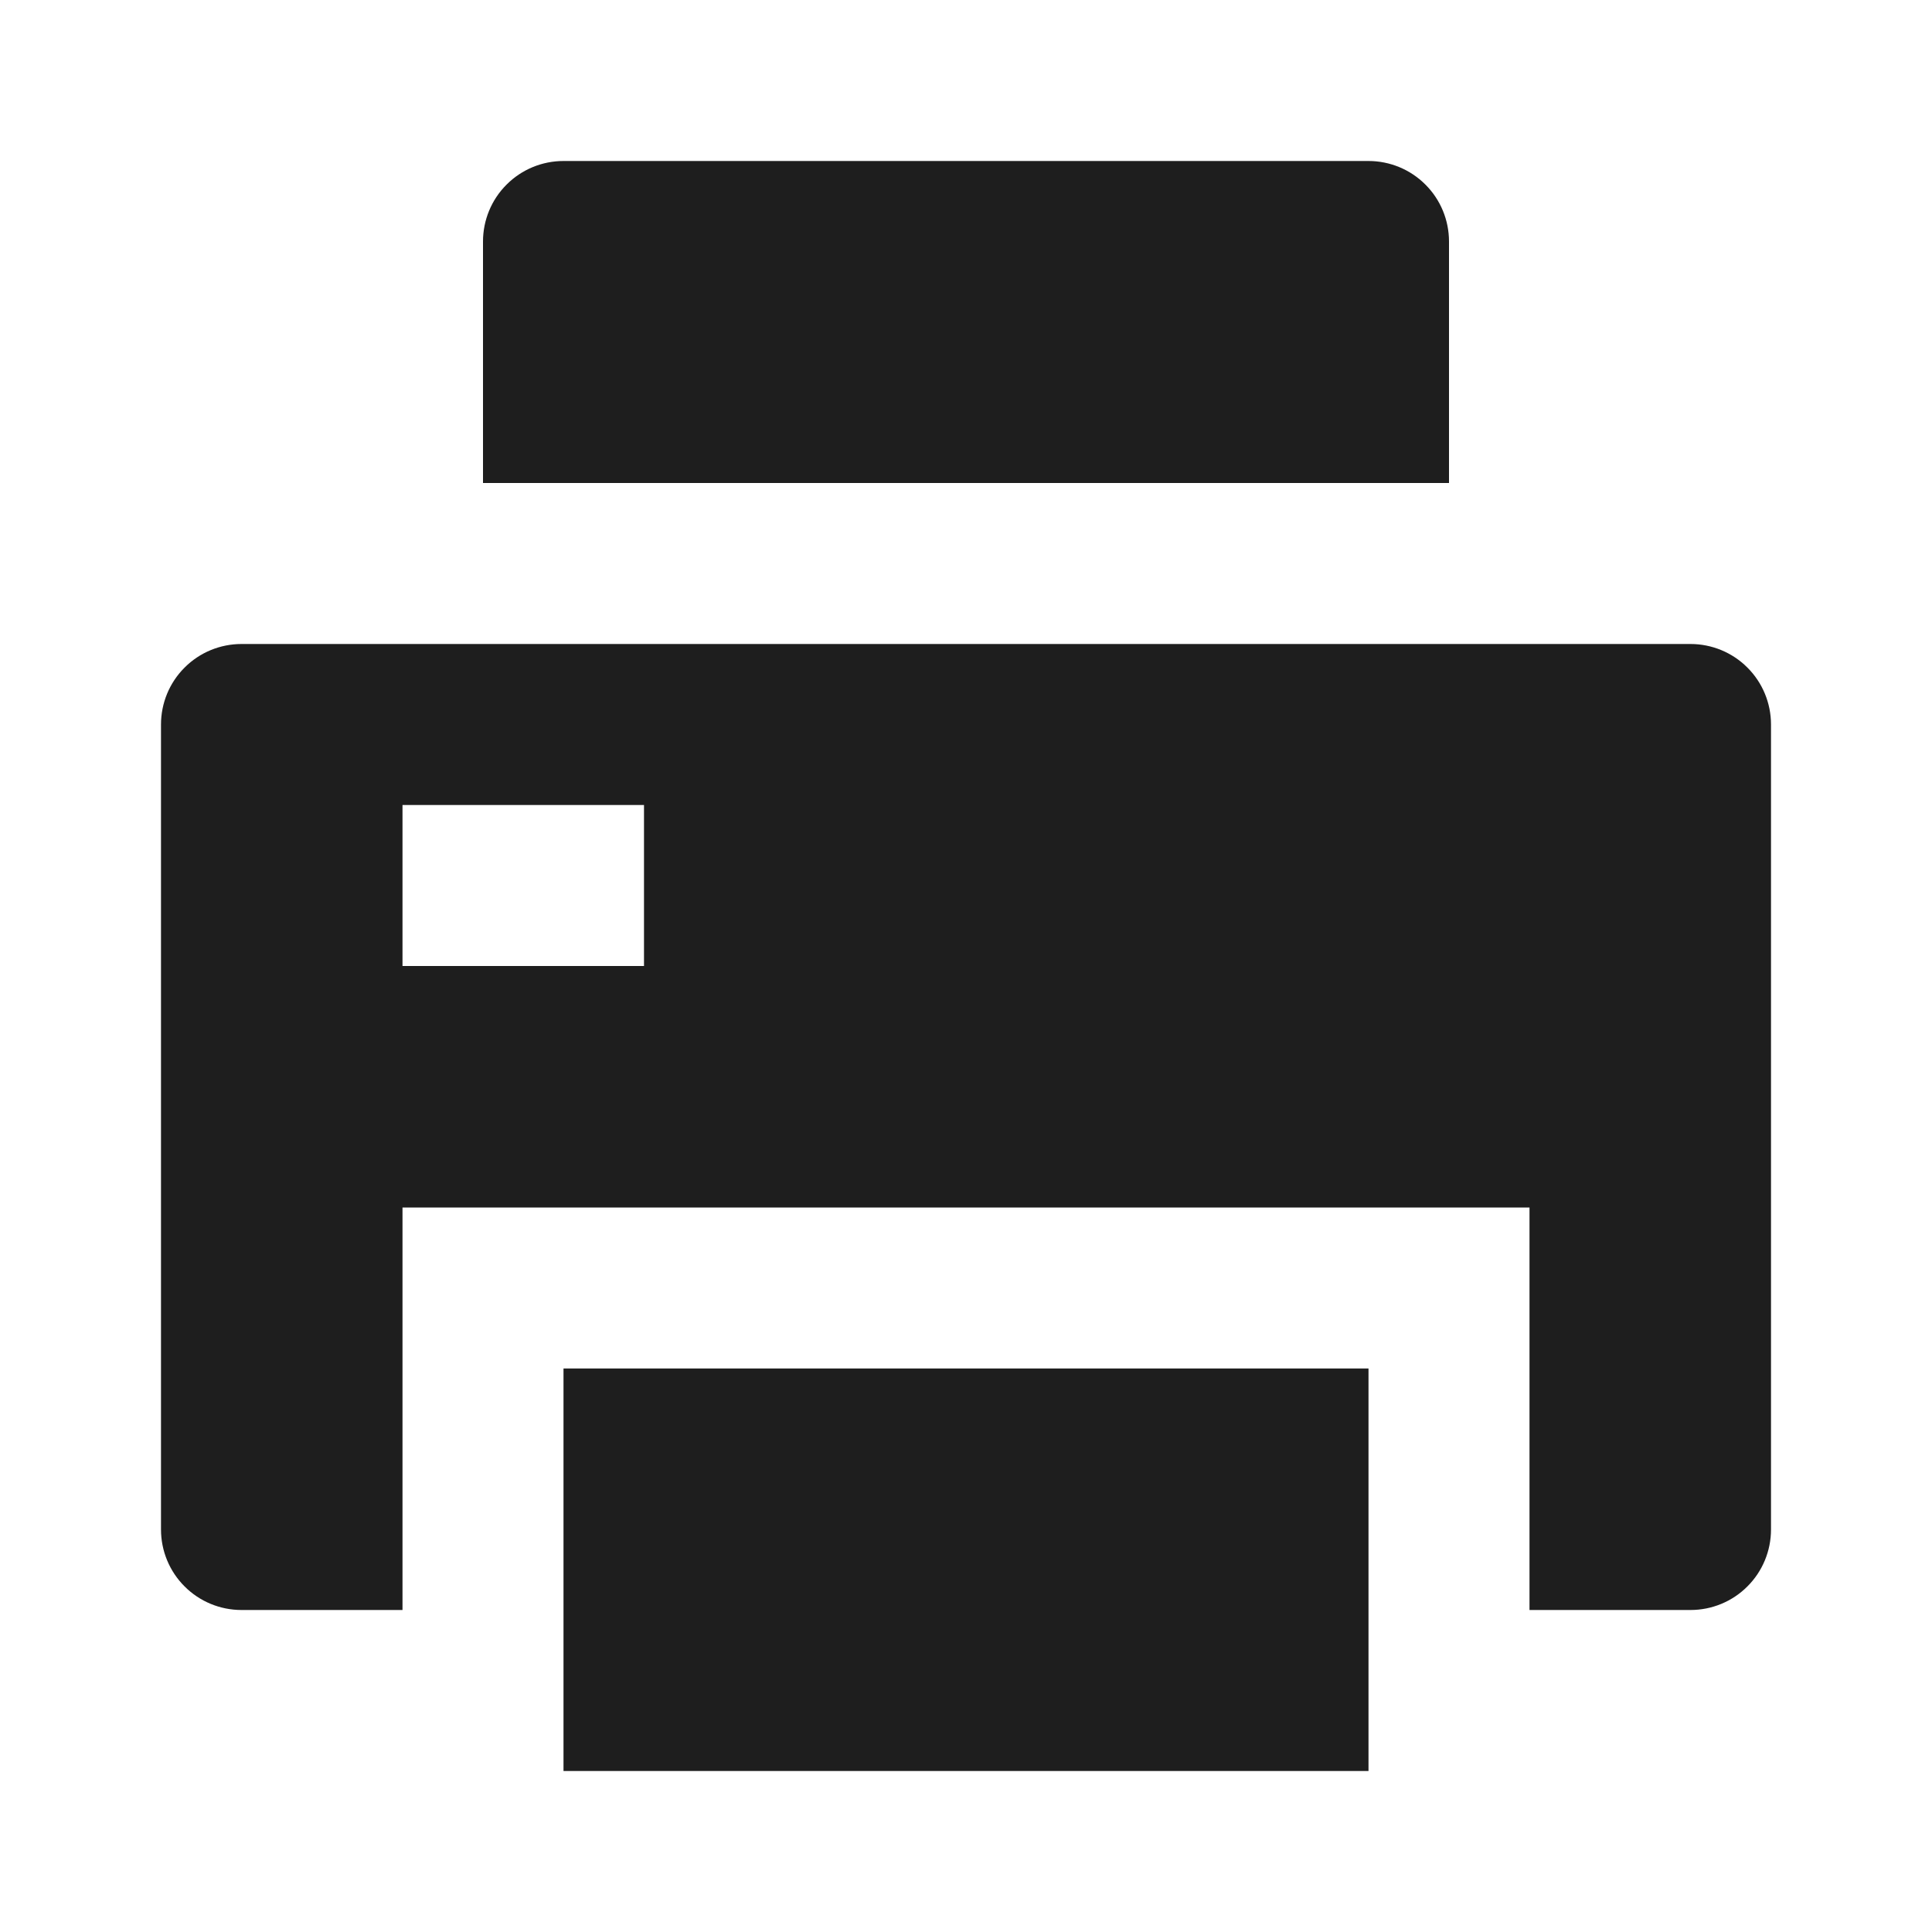 <svg width="24" height="24" viewBox="0 0 24 24" fill="none" xmlns="http://www.w3.org/2000/svg">
<g id="printer-fill" clip-path="url(#clip0_1846_32865)">
<g id="Group">
<path id="Vector" d="M7 17H17V22H7V17ZM19 20V15H5V20H3C2.735 20 2.48 19.895 2.293 19.707C2.105 19.52 2 19.265 2 19V9C2 8.735 2.105 8.48 2.293 8.293C2.48 8.105 2.735 8 3 8H21C21.265 8 21.52 8.105 21.707 8.293C21.895 8.48 22 8.735 22 9V19C22 19.265 21.895 19.52 21.707 19.707C21.52 19.895 21.265 20 21 20H19ZM5 10V12H8V10H5ZM7 2H17C17.265 2 17.52 2.105 17.707 2.293C17.895 2.48 18 2.735 18 3V6H6V3C6 2.735 6.105 2.48 6.293 2.293C6.48 2.105 6.735 2 7 2Z" fill="#1E1E1E"/>
</g>
</g>
<defs>
<clipPath id="clip0_1846_32865">
<rect width="24" height="24" fill="white"/>
</clipPath>
</defs>
</svg>
